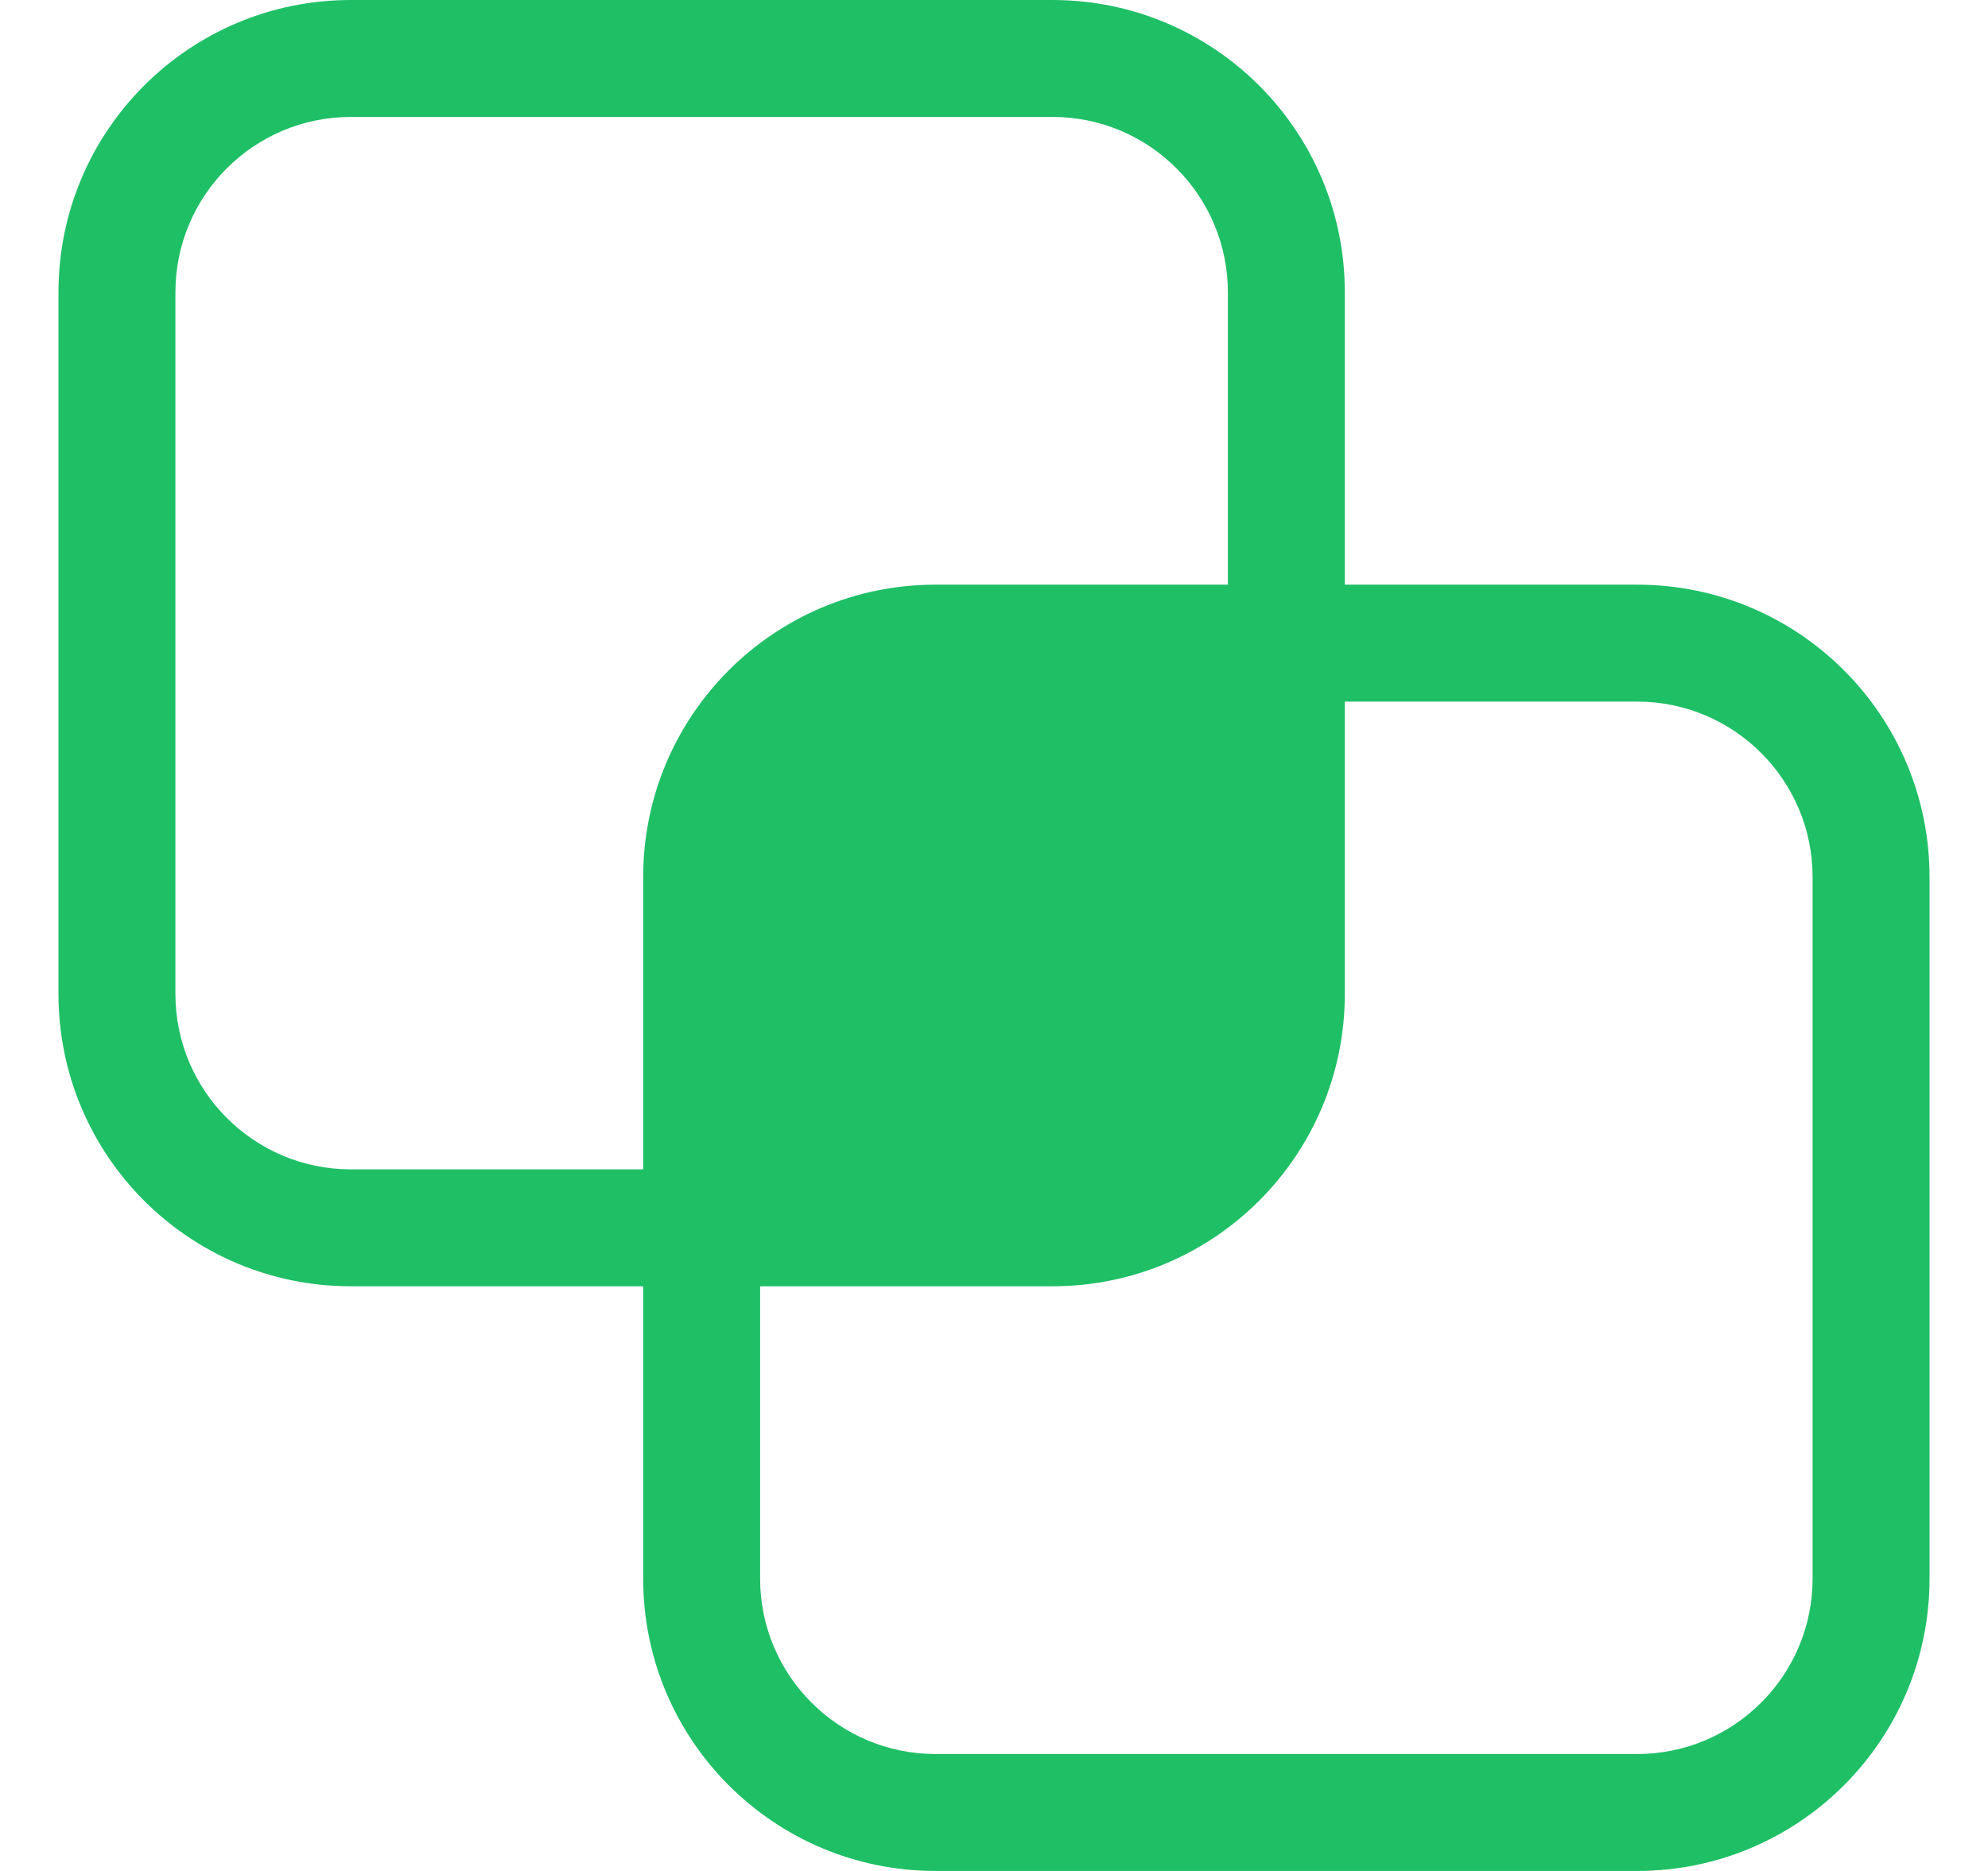 <svg width="17" height="16" viewBox="0 0 17 16" fill="none" xmlns="http://www.w3.org/2000/svg">
<path d="M0.5 2.5C0.5 1.119 1.619 0 3 0H9C10.381 0 11.5 1.119 11.5 2.5V5H14C15.381 5 16.5 6.119 16.5 7.5V13.5C16.5 14.881 15.381 16 14 16H8C6.619 16 5.5 14.881 5.5 13.5V11H3C1.619 11 0.5 9.881 0.5 8.5V2.5ZM5.5 10V7.5C5.5 6.119 6.619 5 8 5H10.5V2.5C10.5 1.672 9.828 1 9 1H3C2.172 1 1.5 1.672 1.5 2.5V8.5C1.5 9.328 2.172 10 3 10H5.5ZM6.5 11V13.5C6.5 14.328 7.172 15 8 15H14C14.828 15 15.5 14.328 15.5 13.5V7.5C15.5 6.672 14.828 6 14 6H11.5V8.5C11.5 9.881 10.381 11 9 11H6.5Z" fill="#1fbf66"/>
</svg>
